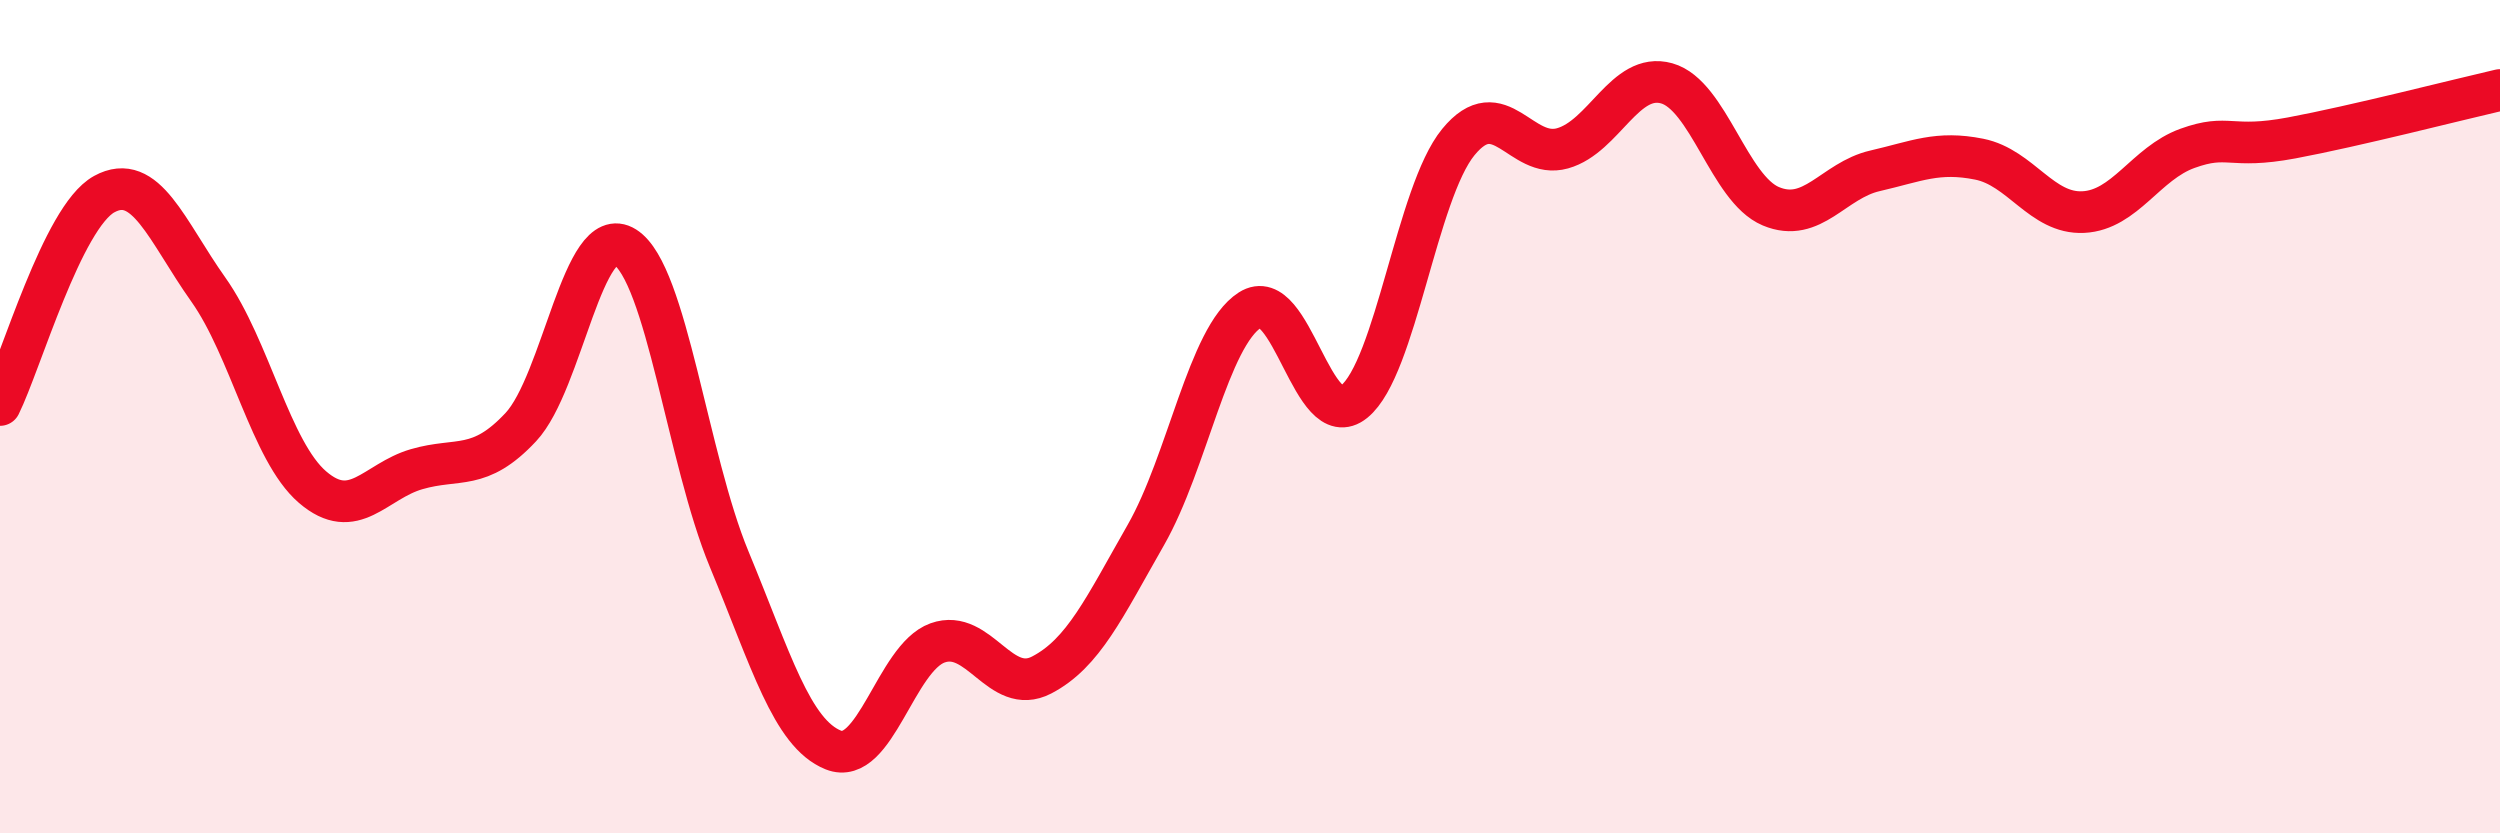 
    <svg width="60" height="20" viewBox="0 0 60 20" xmlns="http://www.w3.org/2000/svg">
      <path
        d="M 0,9.72 C 0.5,8.71 1.5,5.21 2.5,4.66 C 3.5,4.11 4,5.54 5,6.95 C 6,8.36 6.5,10.83 7.5,11.69 C 8.5,12.55 9,11.55 10,11.26 C 11,10.97 11.5,11.32 12.5,10.25 C 13.5,9.18 14,5.3 15,5.93 C 16,6.56 16.5,11.01 17.5,13.42 C 18.5,15.83 19,17.6 20,18 C 21,18.4 21.5,15.79 22.5,15.43 C 23.5,15.07 24,16.72 25,16.2 C 26,15.68 26.5,14.59 27.5,12.84 C 28.5,11.09 29,8.08 30,7.44 C 31,6.8 31.5,10.45 32.5,9.64 C 33.5,8.83 34,4.63 35,3.41 C 36,2.19 36.5,3.84 37.5,3.56 C 38.5,3.28 39,1.72 40,2 C 41,2.28 41.5,4.53 42.5,4.95 C 43.5,5.37 44,4.33 45,4.1 C 46,3.87 46.5,3.62 47.5,3.82 C 48.5,4.02 49,5.14 50,5.09 C 51,5.04 51.5,3.92 52.5,3.56 C 53.5,3.2 53.5,3.59 55,3.31 C 56.5,3.03 59,2.39 60,2.16L60 20L0 20Z"
        fill="#EB0A25"
        opacity="0.1"
        stroke-linecap="round"
        stroke-linejoin="round"
      />
      <path
        d="M 0,9.72 C 0.5,8.71 1.5,5.21 2.5,4.66 C 3.5,4.11 4,5.54 5,6.95 C 6,8.36 6.5,10.83 7.5,11.69 C 8.5,12.55 9,11.55 10,11.26 C 11,10.97 11.5,11.32 12.5,10.25 C 13.5,9.18 14,5.3 15,5.93 C 16,6.56 16.5,11.01 17.5,13.42 C 18.5,15.83 19,17.6 20,18 C 21,18.4 21.5,15.79 22.5,15.43 C 23.5,15.07 24,16.72 25,16.2 C 26,15.68 26.5,14.59 27.5,12.84 C 28.5,11.09 29,8.08 30,7.44 C 31,6.8 31.5,10.45 32.5,9.64 C 33.5,8.83 34,4.63 35,3.41 C 36,2.19 36.5,3.84 37.5,3.56 C 38.5,3.28 39,1.72 40,2 C 41,2.28 41.5,4.53 42.5,4.95 C 43.5,5.37 44,4.33 45,4.1 C 46,3.87 46.5,3.62 47.5,3.82 C 48.5,4.02 49,5.14 50,5.09 C 51,5.04 51.5,3.92 52.5,3.56 C 53.5,3.2 53.5,3.59 55,3.31 C 56.5,3.03 59,2.39 60,2.16"
        stroke="#EB0A25"
        stroke-width="1"
        fill="none"
        stroke-linecap="round"
        stroke-linejoin="round"
      />
    </svg>
  